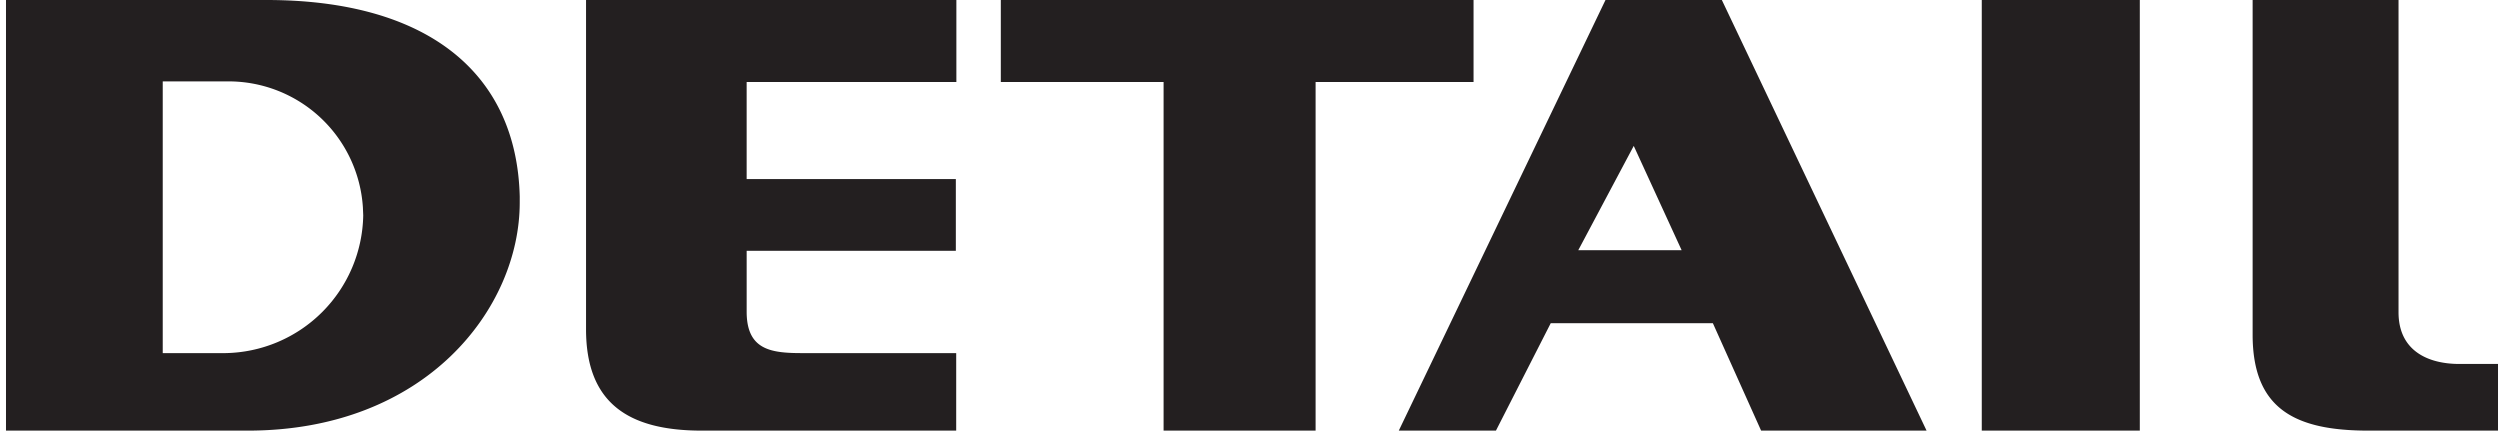 <svg xmlns="http://www.w3.org/2000/svg" width="209" height="36" fill="none"><path fill="#231F20" d="M43.449 16.934C43.449 25.754 35.637 36 20.71 36H.501V0h21.772C35.738 0 43.198 6.098 43.45 16.43zm-13.111.404a11.254 11.254 0 0 0-11.24-10.534h-5.493V29.52h5.241A11.72 11.72 0 0 0 30.366 18zM58.67 36c-6.099 0-9.677-2.268-9.677-8.474V0h30.96v6.854H62.42v8.115h17.488v5.997H62.421v5.09c0 3.176 1.994 3.464 4.615 3.464h12.902V36zm51.314-29.146V36H97.276V6.854H83.668V0h39.521v6.854zM147.229 36l-4.032-8.978H129.64L125.061 36h-8.122l17.28-36h9.727l17.115 36zm-10.648-23.803-4.637 8.719h8.64zM165.676 36V0h13.212v36zm32.321 0c-6.149 0-9.677-1.822-9.677-8.02V0h12.197v26.107c0 3.226 2.469 4.32 5.09 4.32h3.226V36z"/></svg>